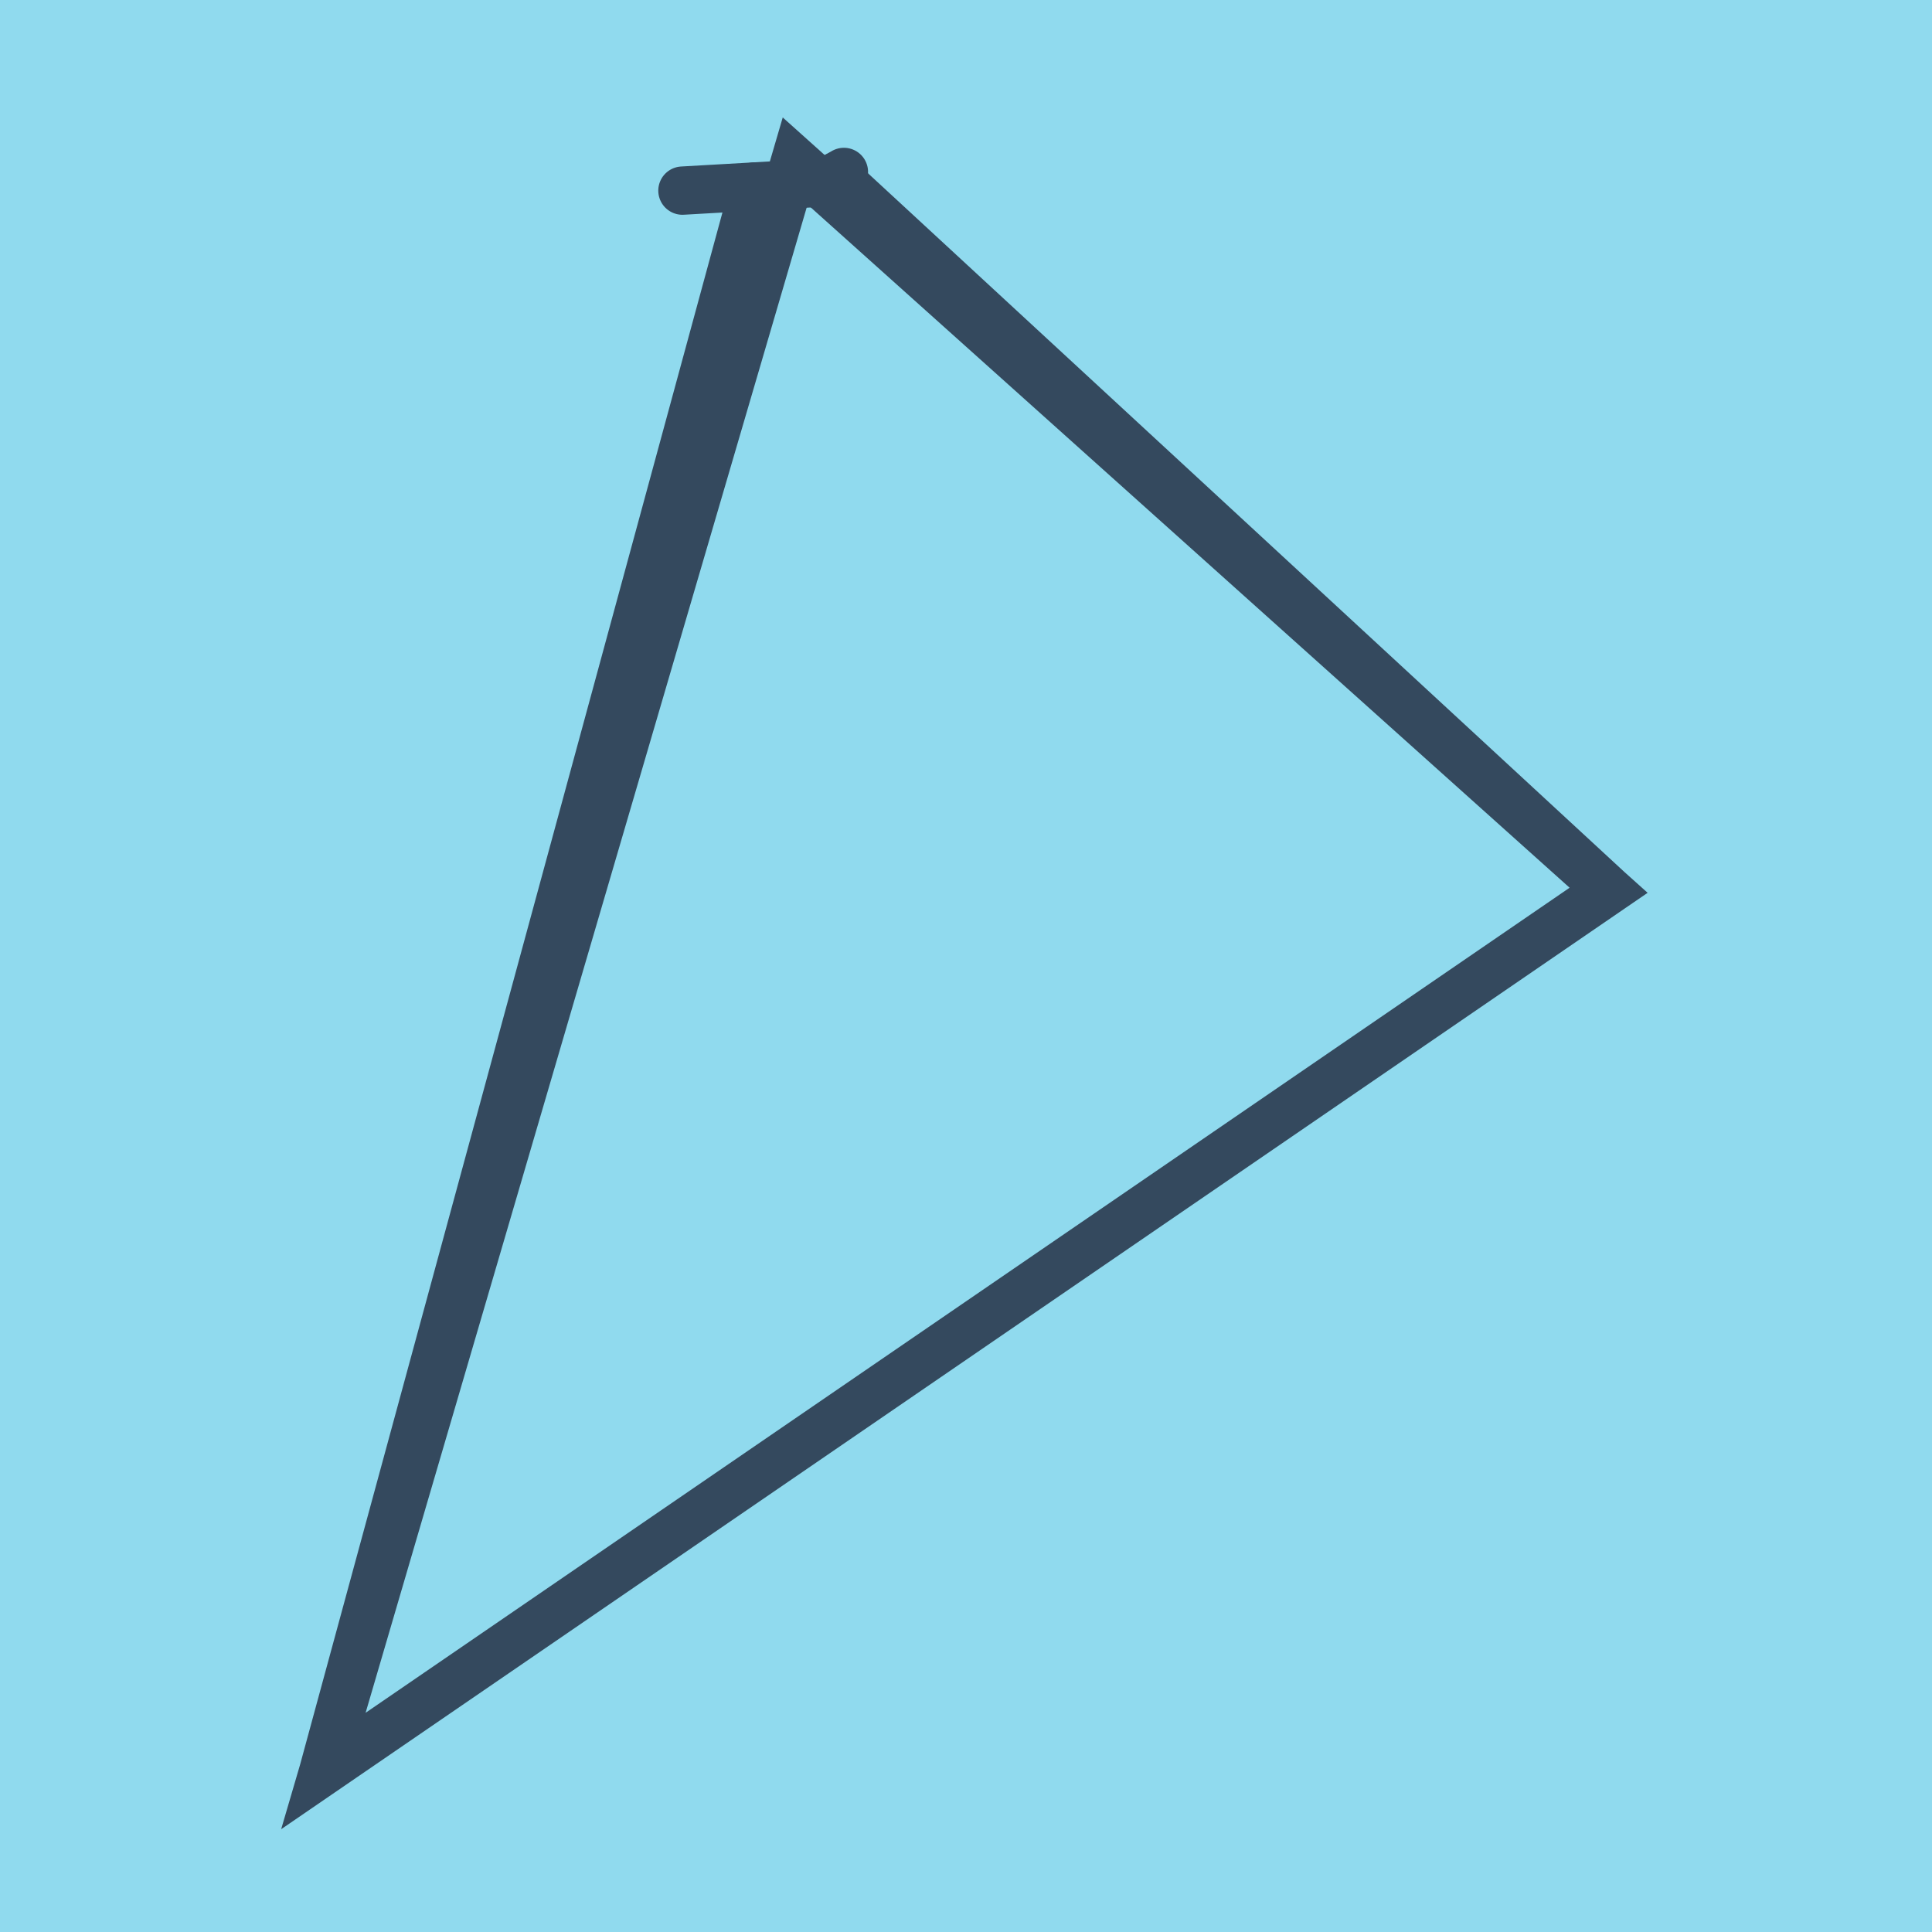 <?xml version="1.0" encoding="utf-8"?>
<!DOCTYPE svg PUBLIC "-//W3C//DTD SVG 1.1//EN" "http://www.w3.org/Graphics/SVG/1.1/DTD/svg11.dtd">
<svg xmlns="http://www.w3.org/2000/svg" xmlns:xlink="http://www.w3.org/1999/xlink" viewBox="-10 -10 120 120" preserveAspectRatio="xMidYMid meet">
	<path style="fill:#90daee" d="M-10-10h120v120H-10z"/>
			<polyline stroke-linecap="round" points="32.387,1.84 41.345,1.328 " style="fill:none;stroke:#34495e;stroke-width: 3px"/>
			<polyline stroke-linecap="round" points="42.417,0.679 41.418,1.243 " style="fill:none;stroke:#34495e;stroke-width: 3px"/>
			<polyline stroke-linecap="round" points="36.866,1.584 10.086,100 89.914,45.296 39.388,0 10.086,100 89.914,45.296 41.917,0.961 " style="fill:none;stroke:#34495e;stroke-width: 3px"/>
	</svg>
